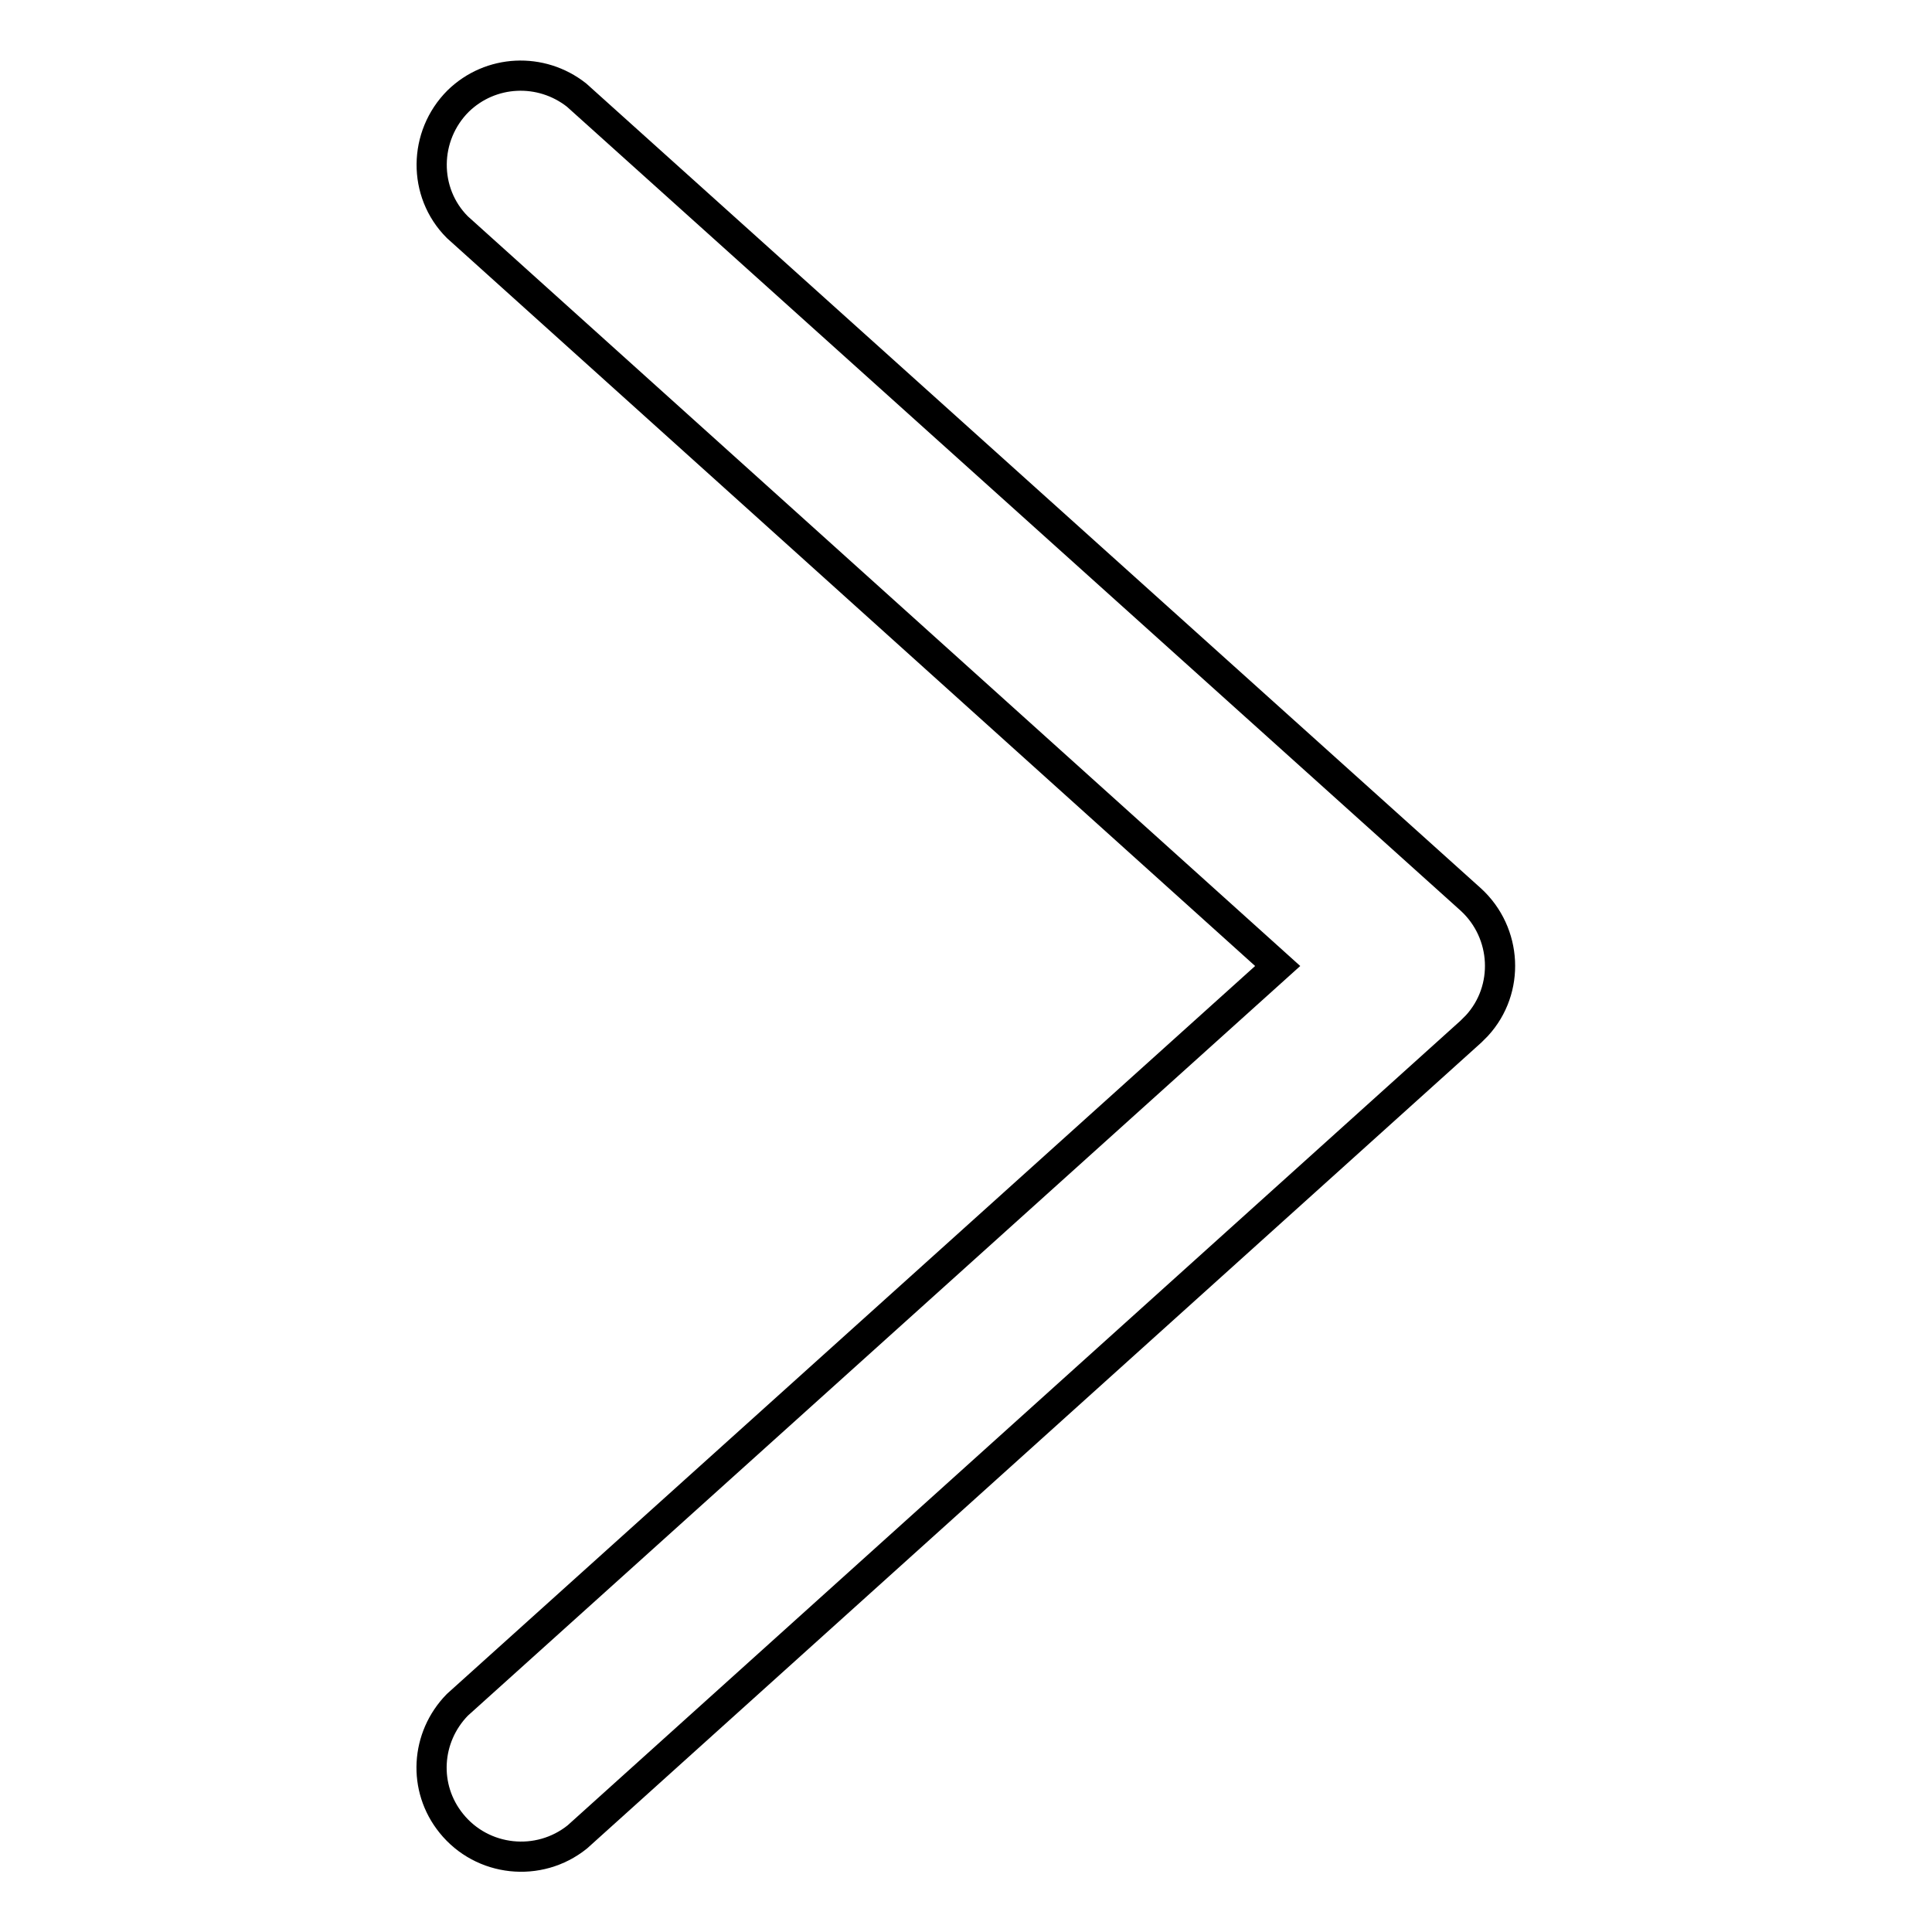 <?xml version="1.0" encoding="utf-8"?>
<!-- Svg Vector Icons : http://www.onlinewebfonts.com/icon -->
<!DOCTYPE svg PUBLIC "-//W3C//DTD SVG 1.1//EN" "http://www.w3.org/Graphics/SVG/1.1/DTD/svg11.dtd">
<svg version="1.1" xmlns="http://www.w3.org/2000/svg" xmlns:xlink="http://www.w3.org/1999/xlink" x="0px" y="0px" viewBox="0 0 256 256" enable-background="new 0 0 256 256" xml:space="preserve">
<g> <path stroke-width="4" fill-opacity="0" stroke="#000000"  d="M60.6,30.1C56,25.5,56.1,18,60.7,13.4c4.3-4.2,11-4.5,15.7-0.8l118.5,106.6c4.8,4.4,5.2,11.9,0.8,16.7 c-0.3,0.3-0.5,0.5-0.8,0.8L76.5,243.4c-5.1,4.1-12.6,3.3-16.7-1.8c-3.8-4.7-3.4-11.4,0.8-15.7L169.3,128L60.6,30.1z"/></g>
</svg>